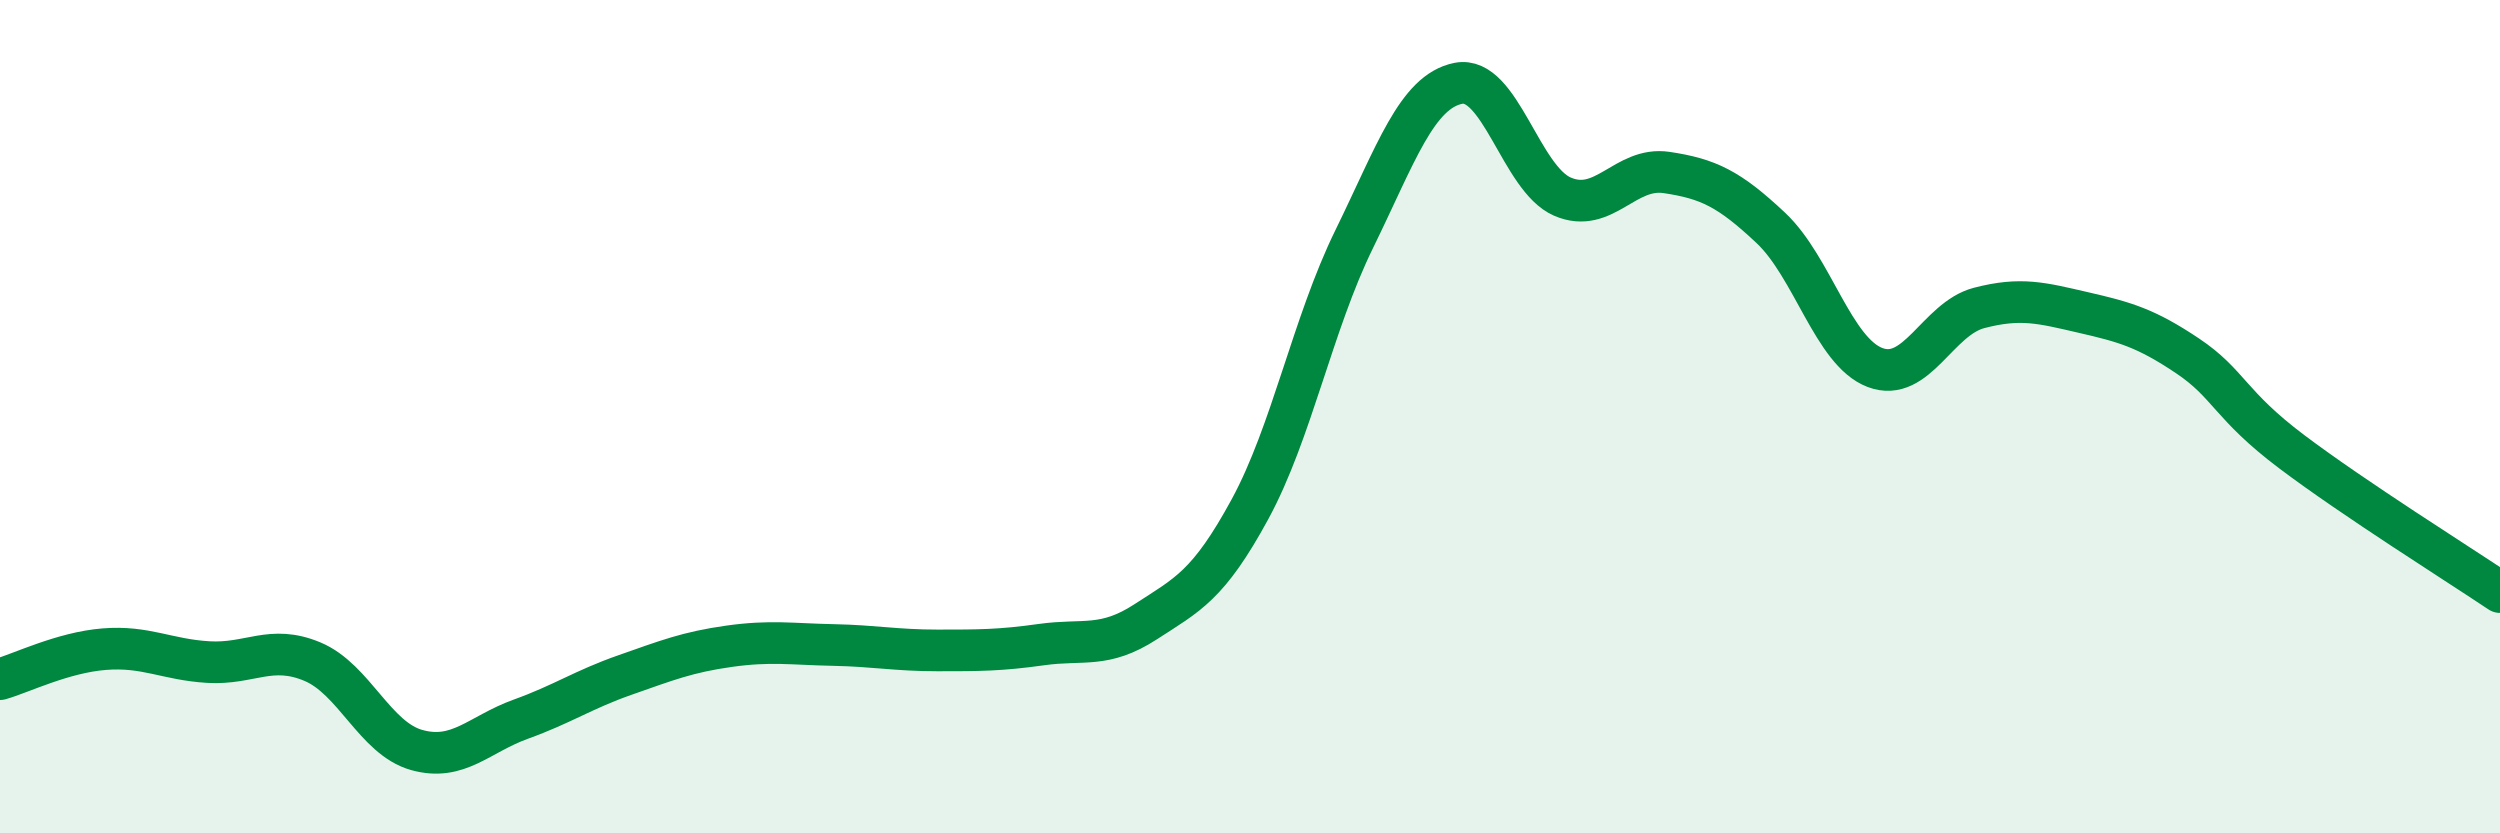 
    <svg width="60" height="20" viewBox="0 0 60 20" xmlns="http://www.w3.org/2000/svg">
      <path
        d="M 0,16.3 C 0.5,16.16 1.5,15.66 2.5,15.58 C 3.5,15.5 4,15.83 5,15.89 C 6,15.95 6.5,15.46 7.5,15.88 C 8.5,16.3 9,17.72 10,18 C 11,18.28 11.5,17.62 12.5,17.26 C 13.5,16.9 14,16.55 15,16.2 C 16,15.85 16.5,15.65 17.5,15.51 C 18.5,15.37 19,15.46 20,15.48 C 21,15.5 21.5,15.61 22.5,15.61 C 23.5,15.61 24,15.61 25,15.47 C 26,15.33 26.5,15.57 27.5,14.92 C 28.5,14.27 29,14.06 30,12.22 C 31,10.38 31.5,7.78 32.5,5.74 C 33.5,3.7 34,2.2 35,2 C 36,1.8 36.5,4.29 37.5,4.72 C 38.5,5.15 39,3.99 40,4.14 C 41,4.29 41.5,4.53 42.5,5.47 C 43.5,6.41 44,8.44 45,8.82 C 46,9.2 46.5,7.65 47.5,7.39 C 48.5,7.13 49,7.27 50,7.5 C 51,7.73 51.5,7.87 52.5,8.54 C 53.5,9.21 53.5,9.71 55,10.84 C 56.5,11.97 59,13.54 60,14.21L60 20L0 20Z"
        fill="#008740"
        opacity="0.1"
        stroke-linecap="round"
        stroke-linejoin="round"
      />
      <path
        d="M 0,16.3 C 0.5,16.16 1.5,15.66 2.5,15.58 C 3.5,15.5 4,15.83 5,15.89 C 6,15.95 6.5,15.46 7.5,15.88 C 8.5,16.3 9,17.72 10,18 C 11,18.28 11.5,17.62 12.5,17.26 C 13.5,16.9 14,16.55 15,16.2 C 16,15.85 16.5,15.65 17.5,15.51 C 18.5,15.37 19,15.46 20,15.48 C 21,15.5 21.5,15.61 22.5,15.61 C 23.5,15.61 24,15.61 25,15.47 C 26,15.33 26.5,15.57 27.5,14.92 C 28.5,14.27 29,14.06 30,12.22 C 31,10.38 31.5,7.78 32.5,5.74 C 33.5,3.7 34,2.2 35,2 C 36,1.8 36.5,4.29 37.5,4.72 C 38.5,5.15 39,3.99 40,4.14 C 41,4.29 41.5,4.53 42.5,5.47 C 43.5,6.41 44,8.44 45,8.82 C 46,9.2 46.5,7.65 47.5,7.39 C 48.5,7.13 49,7.27 50,7.5 C 51,7.73 51.5,7.87 52.5,8.54 C 53.5,9.21 53.5,9.71 55,10.84 C 56.5,11.97 59,13.54 60,14.21"
        stroke="#008740"
        stroke-width="1"
        fill="none"
        stroke-linecap="round"
        stroke-linejoin="round"
      />
    </svg>
  